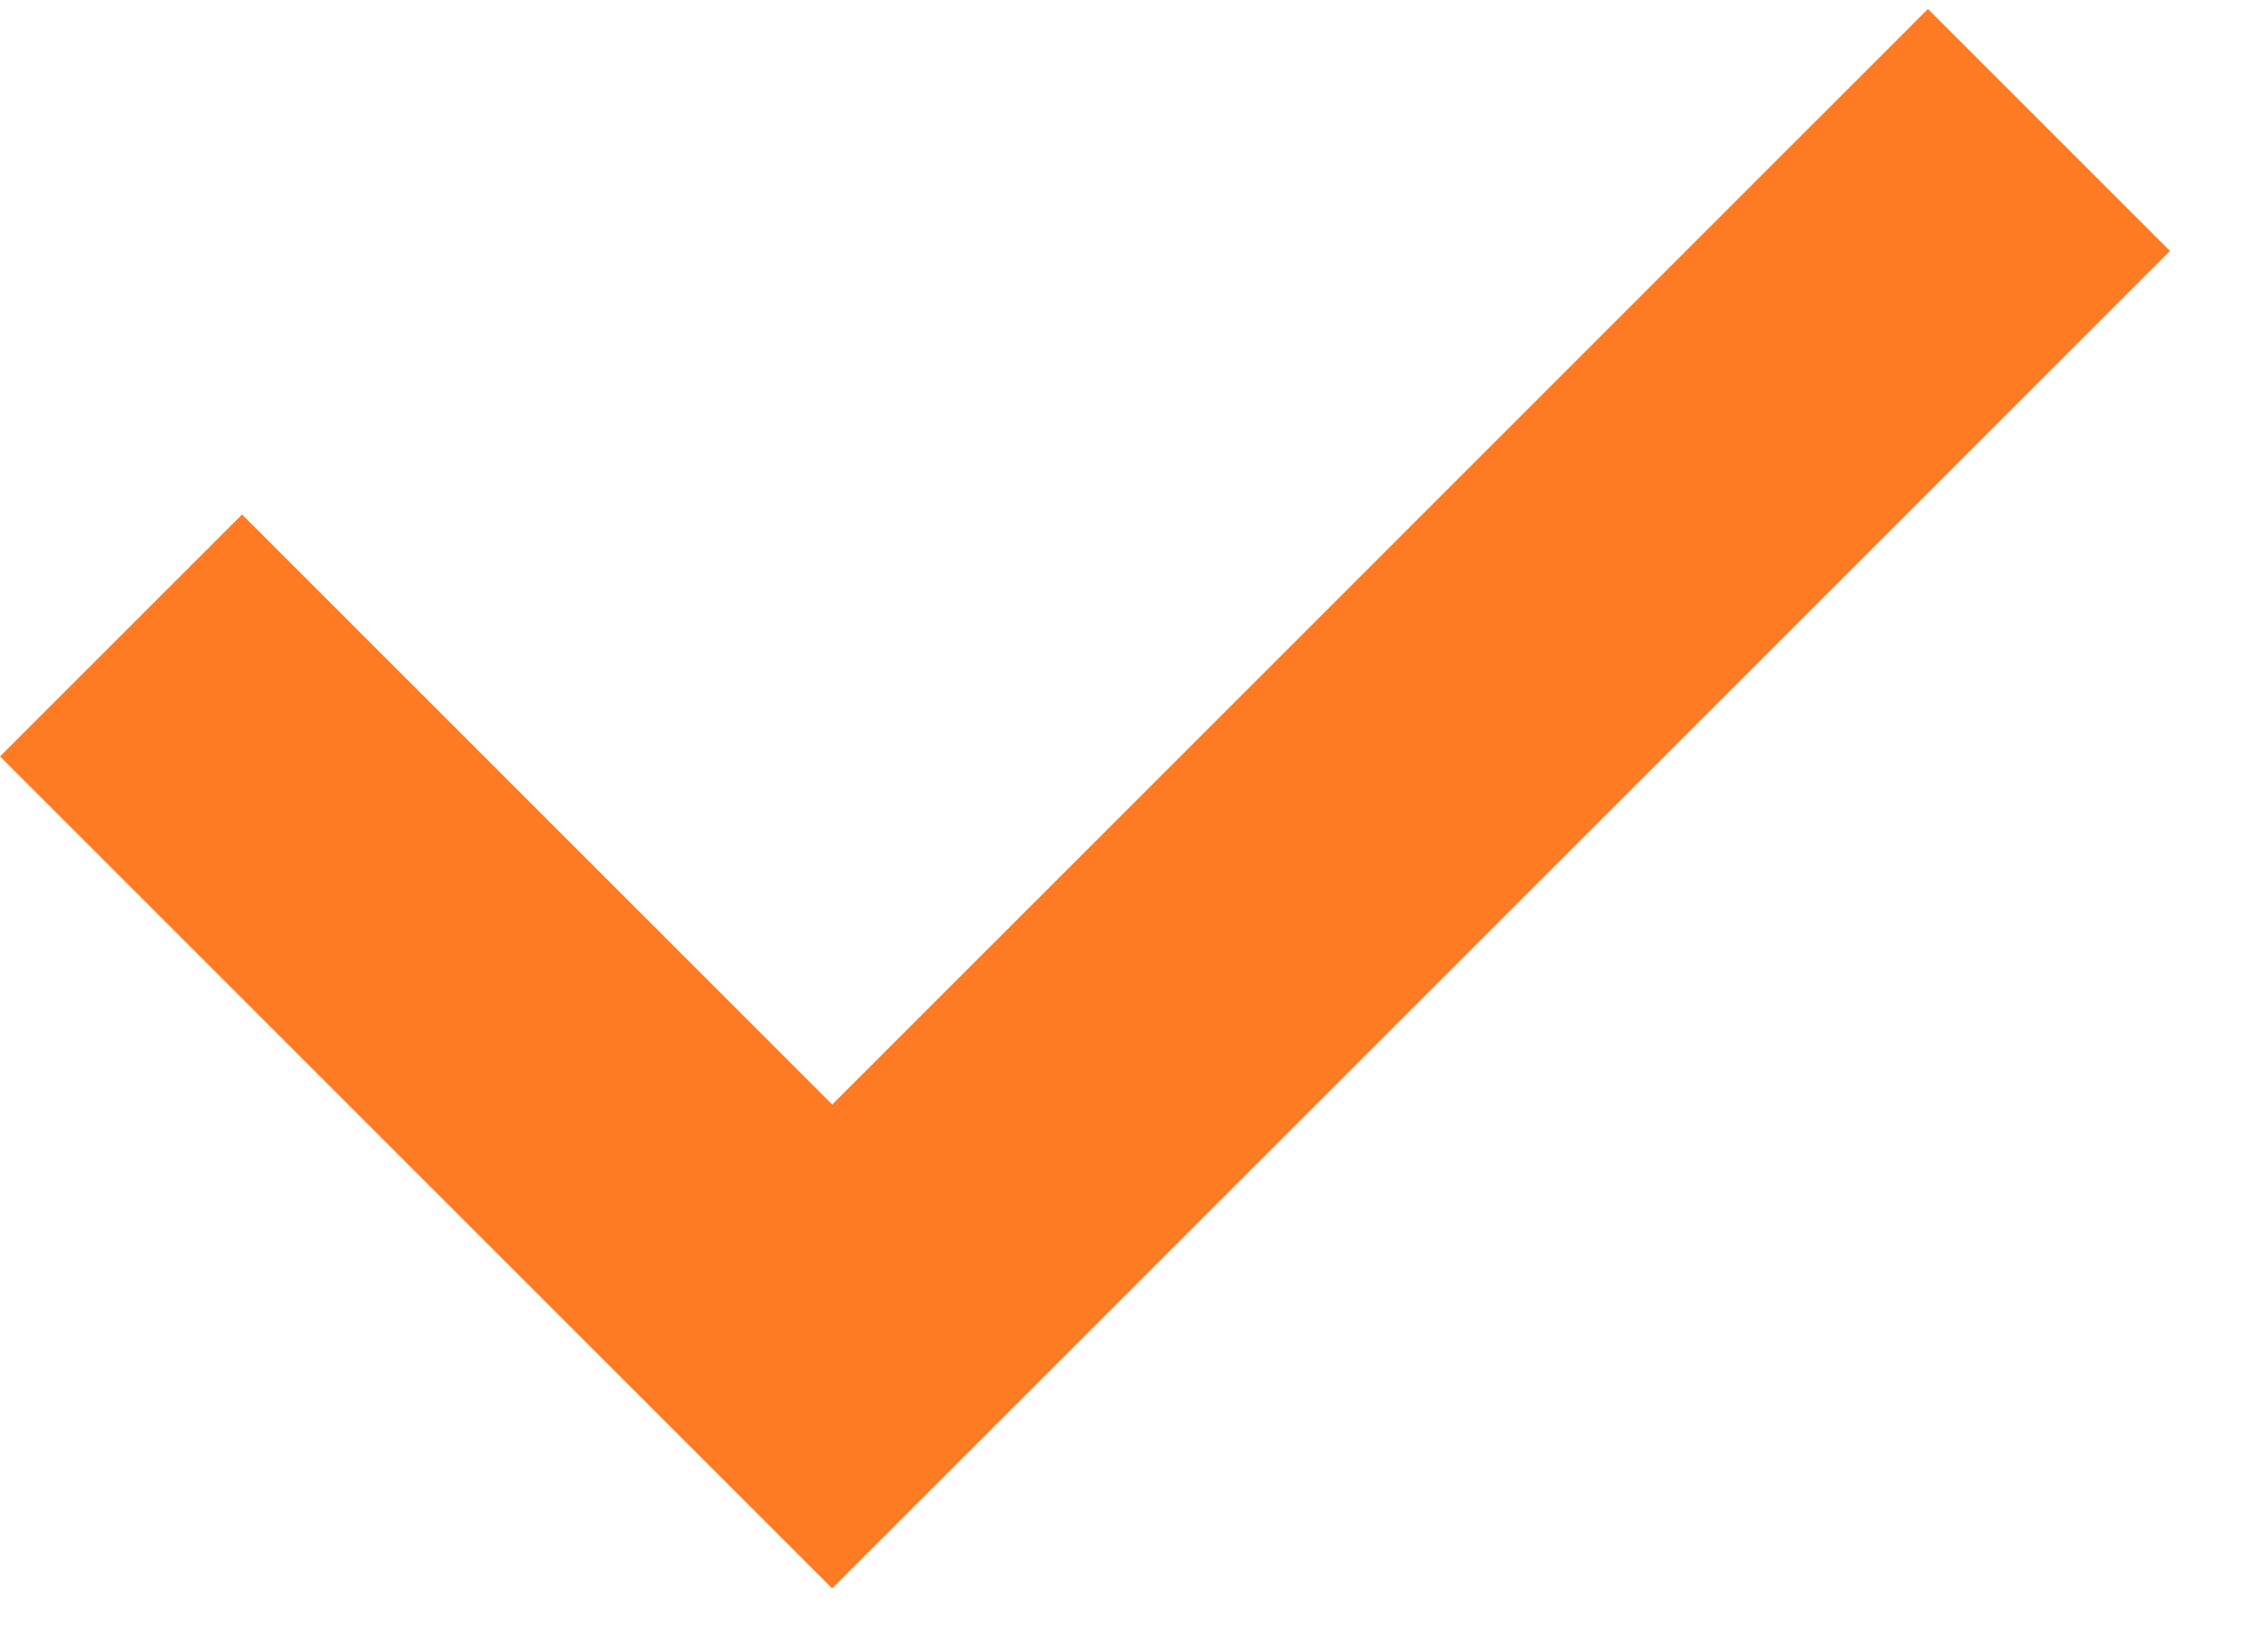 <?xml version="1.0" encoding="UTF-8" standalone="no"?>
<!DOCTYPE svg PUBLIC "-//W3C//DTD SVG 1.1//EN" "http://www.w3.org/Graphics/SVG/1.1/DTD/svg11.dtd">
<svg width="18px" height="13px" viewBox="0 0 18 13" version="1.1" xmlns="http://www.w3.org/2000/svg" xmlns:xlink="http://www.w3.org/1999/xlink" xml:space="preserve" xmlns:serif="http://www.serif.com/" style="fill-rule:evenodd;clip-rule:evenodd;stroke-linejoin:round;stroke-miterlimit:2;">
    <path d="M6.605,12.605L6.602,12.607L0,6.005L1.921,4.084L6.605,8.768L15.301,0.071L17.222,1.992L6.607,12.607L6.605,12.605Z" style="fill:rgb(255,123,35);"/>
</svg>
